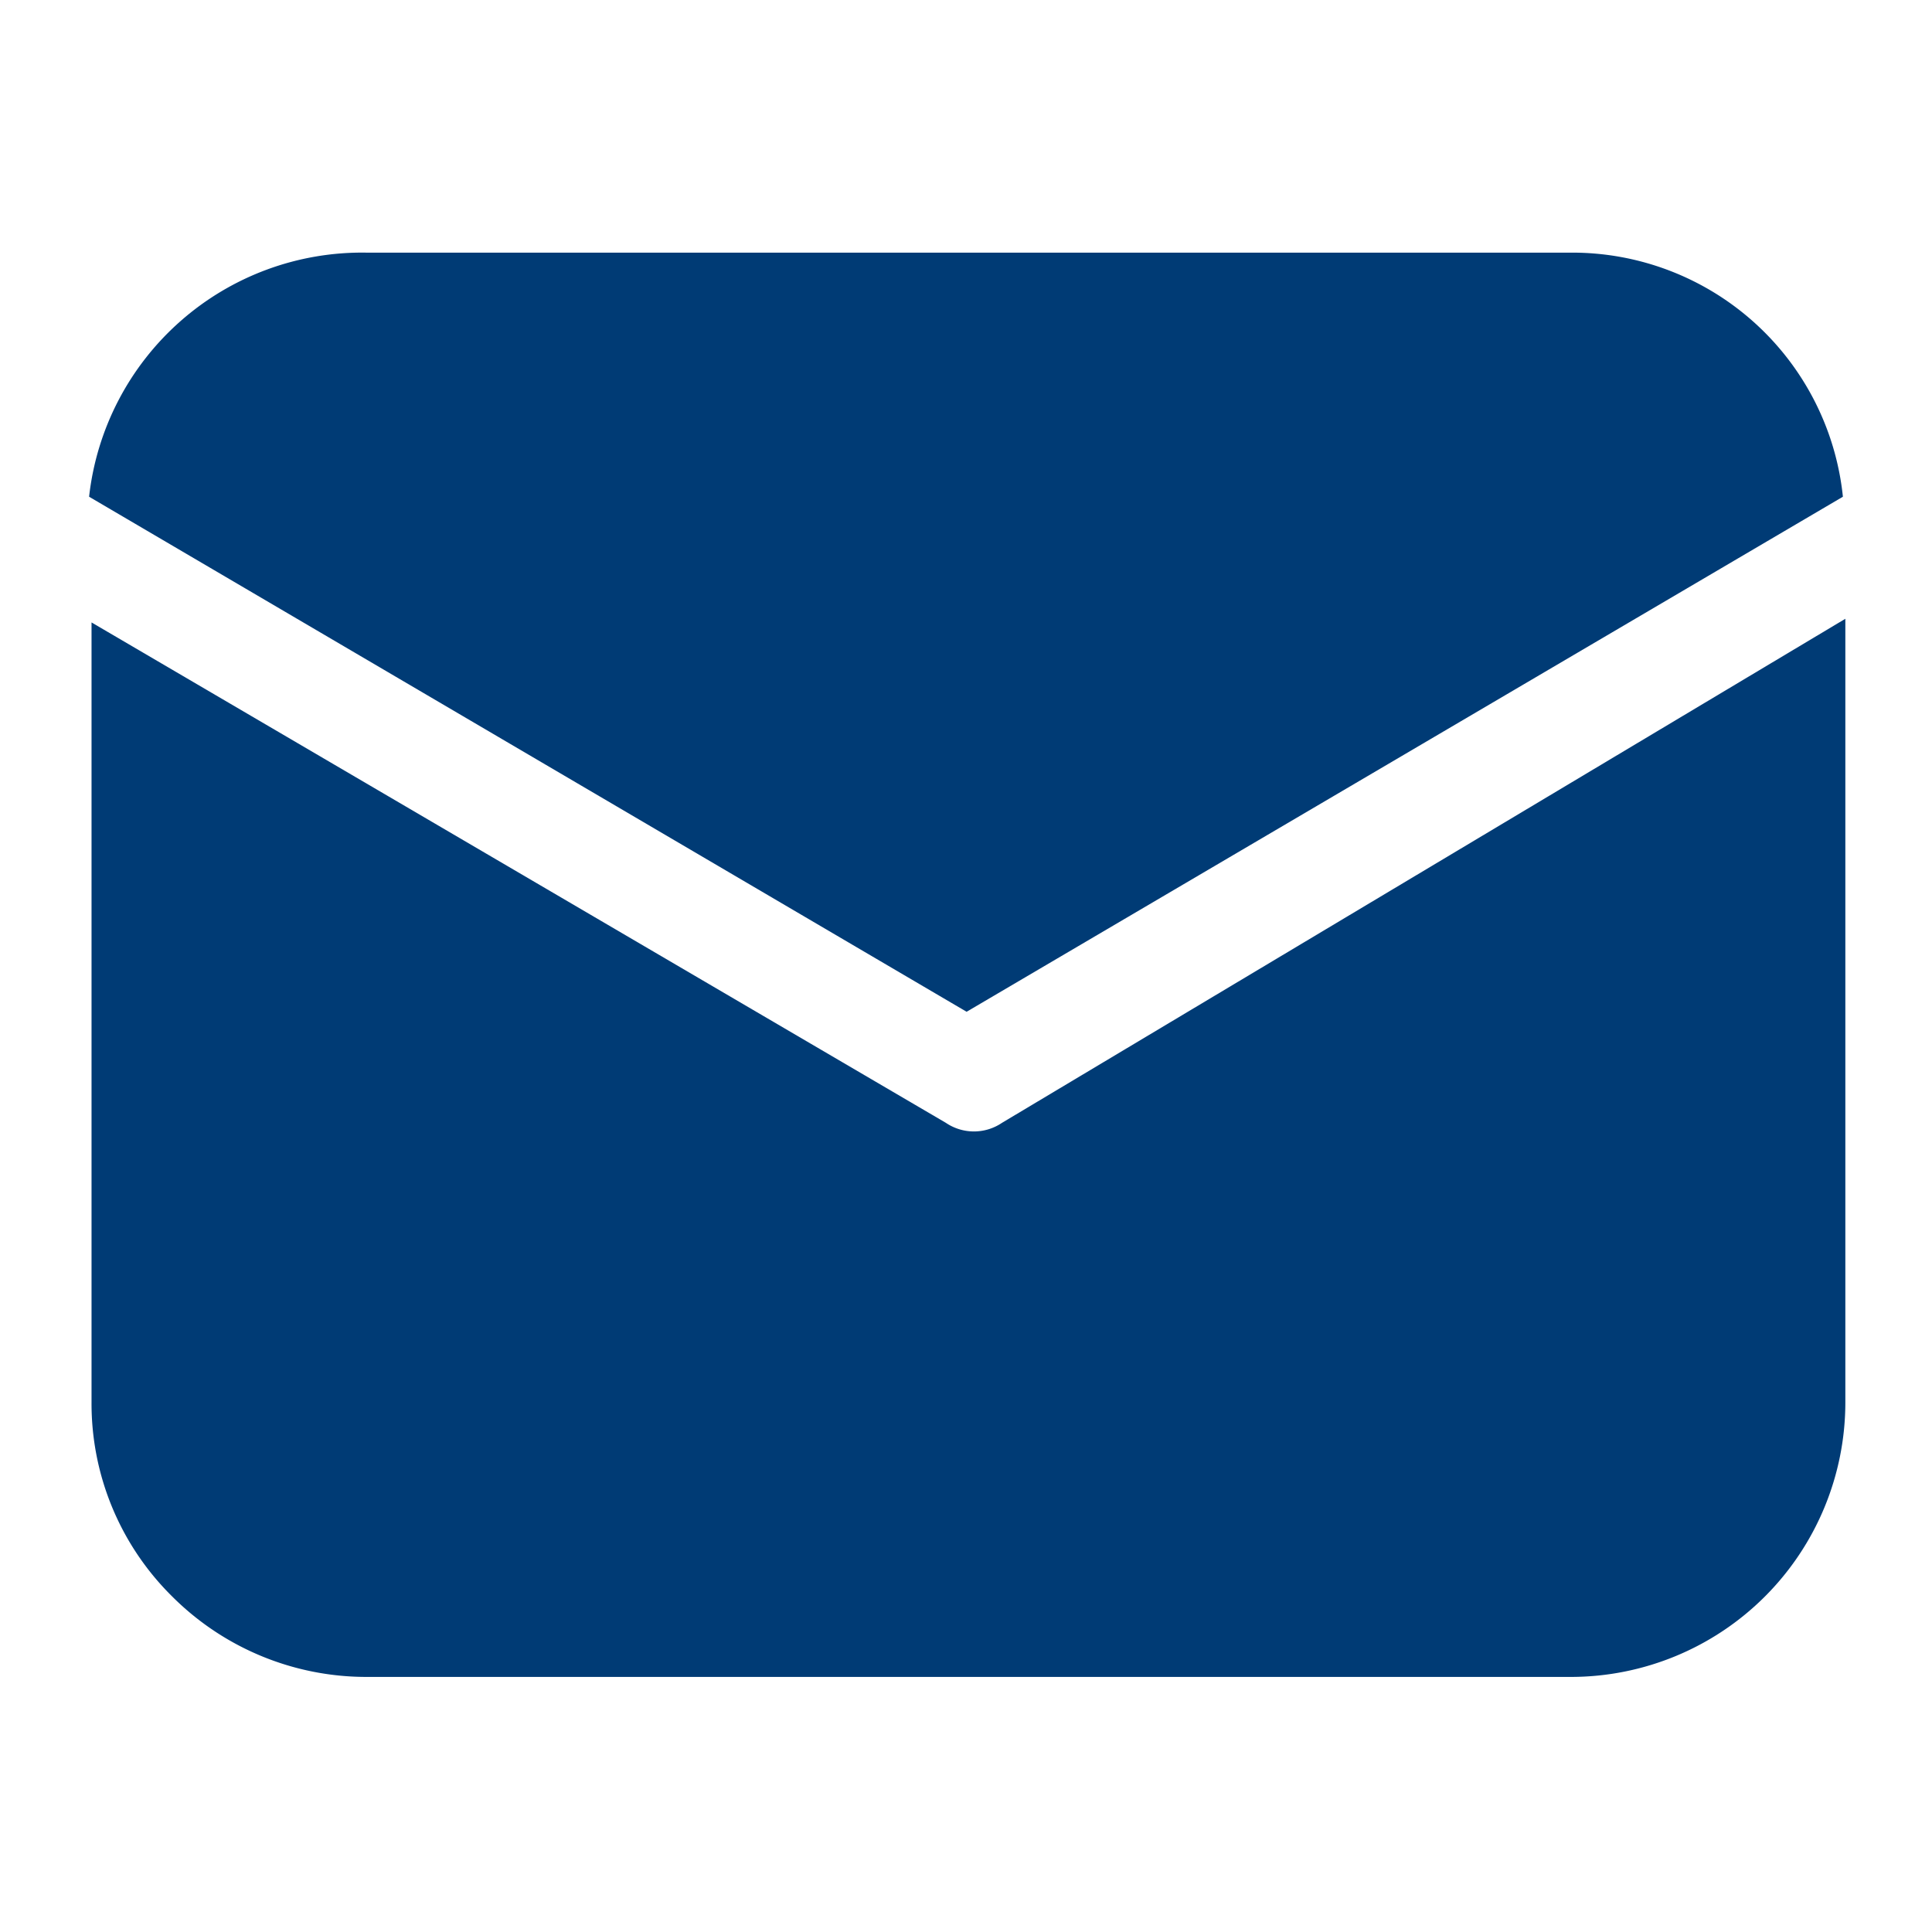 <svg id="Layer_1" data-name="Layer 1" xmlns="http://www.w3.org/2000/svg" viewBox="0 0 15.83 15.83"><defs><style>.cls-1{fill:#003b75;}</style></defs><title>Footer</title><path class="cls-1" d="M12.87,2.07a2.23,2.23,0,0,1,2.23,2L7.92,8.29.73,4.07A2.25,2.25,0,0,1,3,2.07Zm2.25,3v6.42a2.25,2.25,0,0,1-2.25,2.25H3a2.25,2.25,0,0,1-1.59-.66,2.22,2.22,0,0,1-.66-1.59V5.1l7,4.1a.41.41,0,0,0,.46,0Z"/></svg>